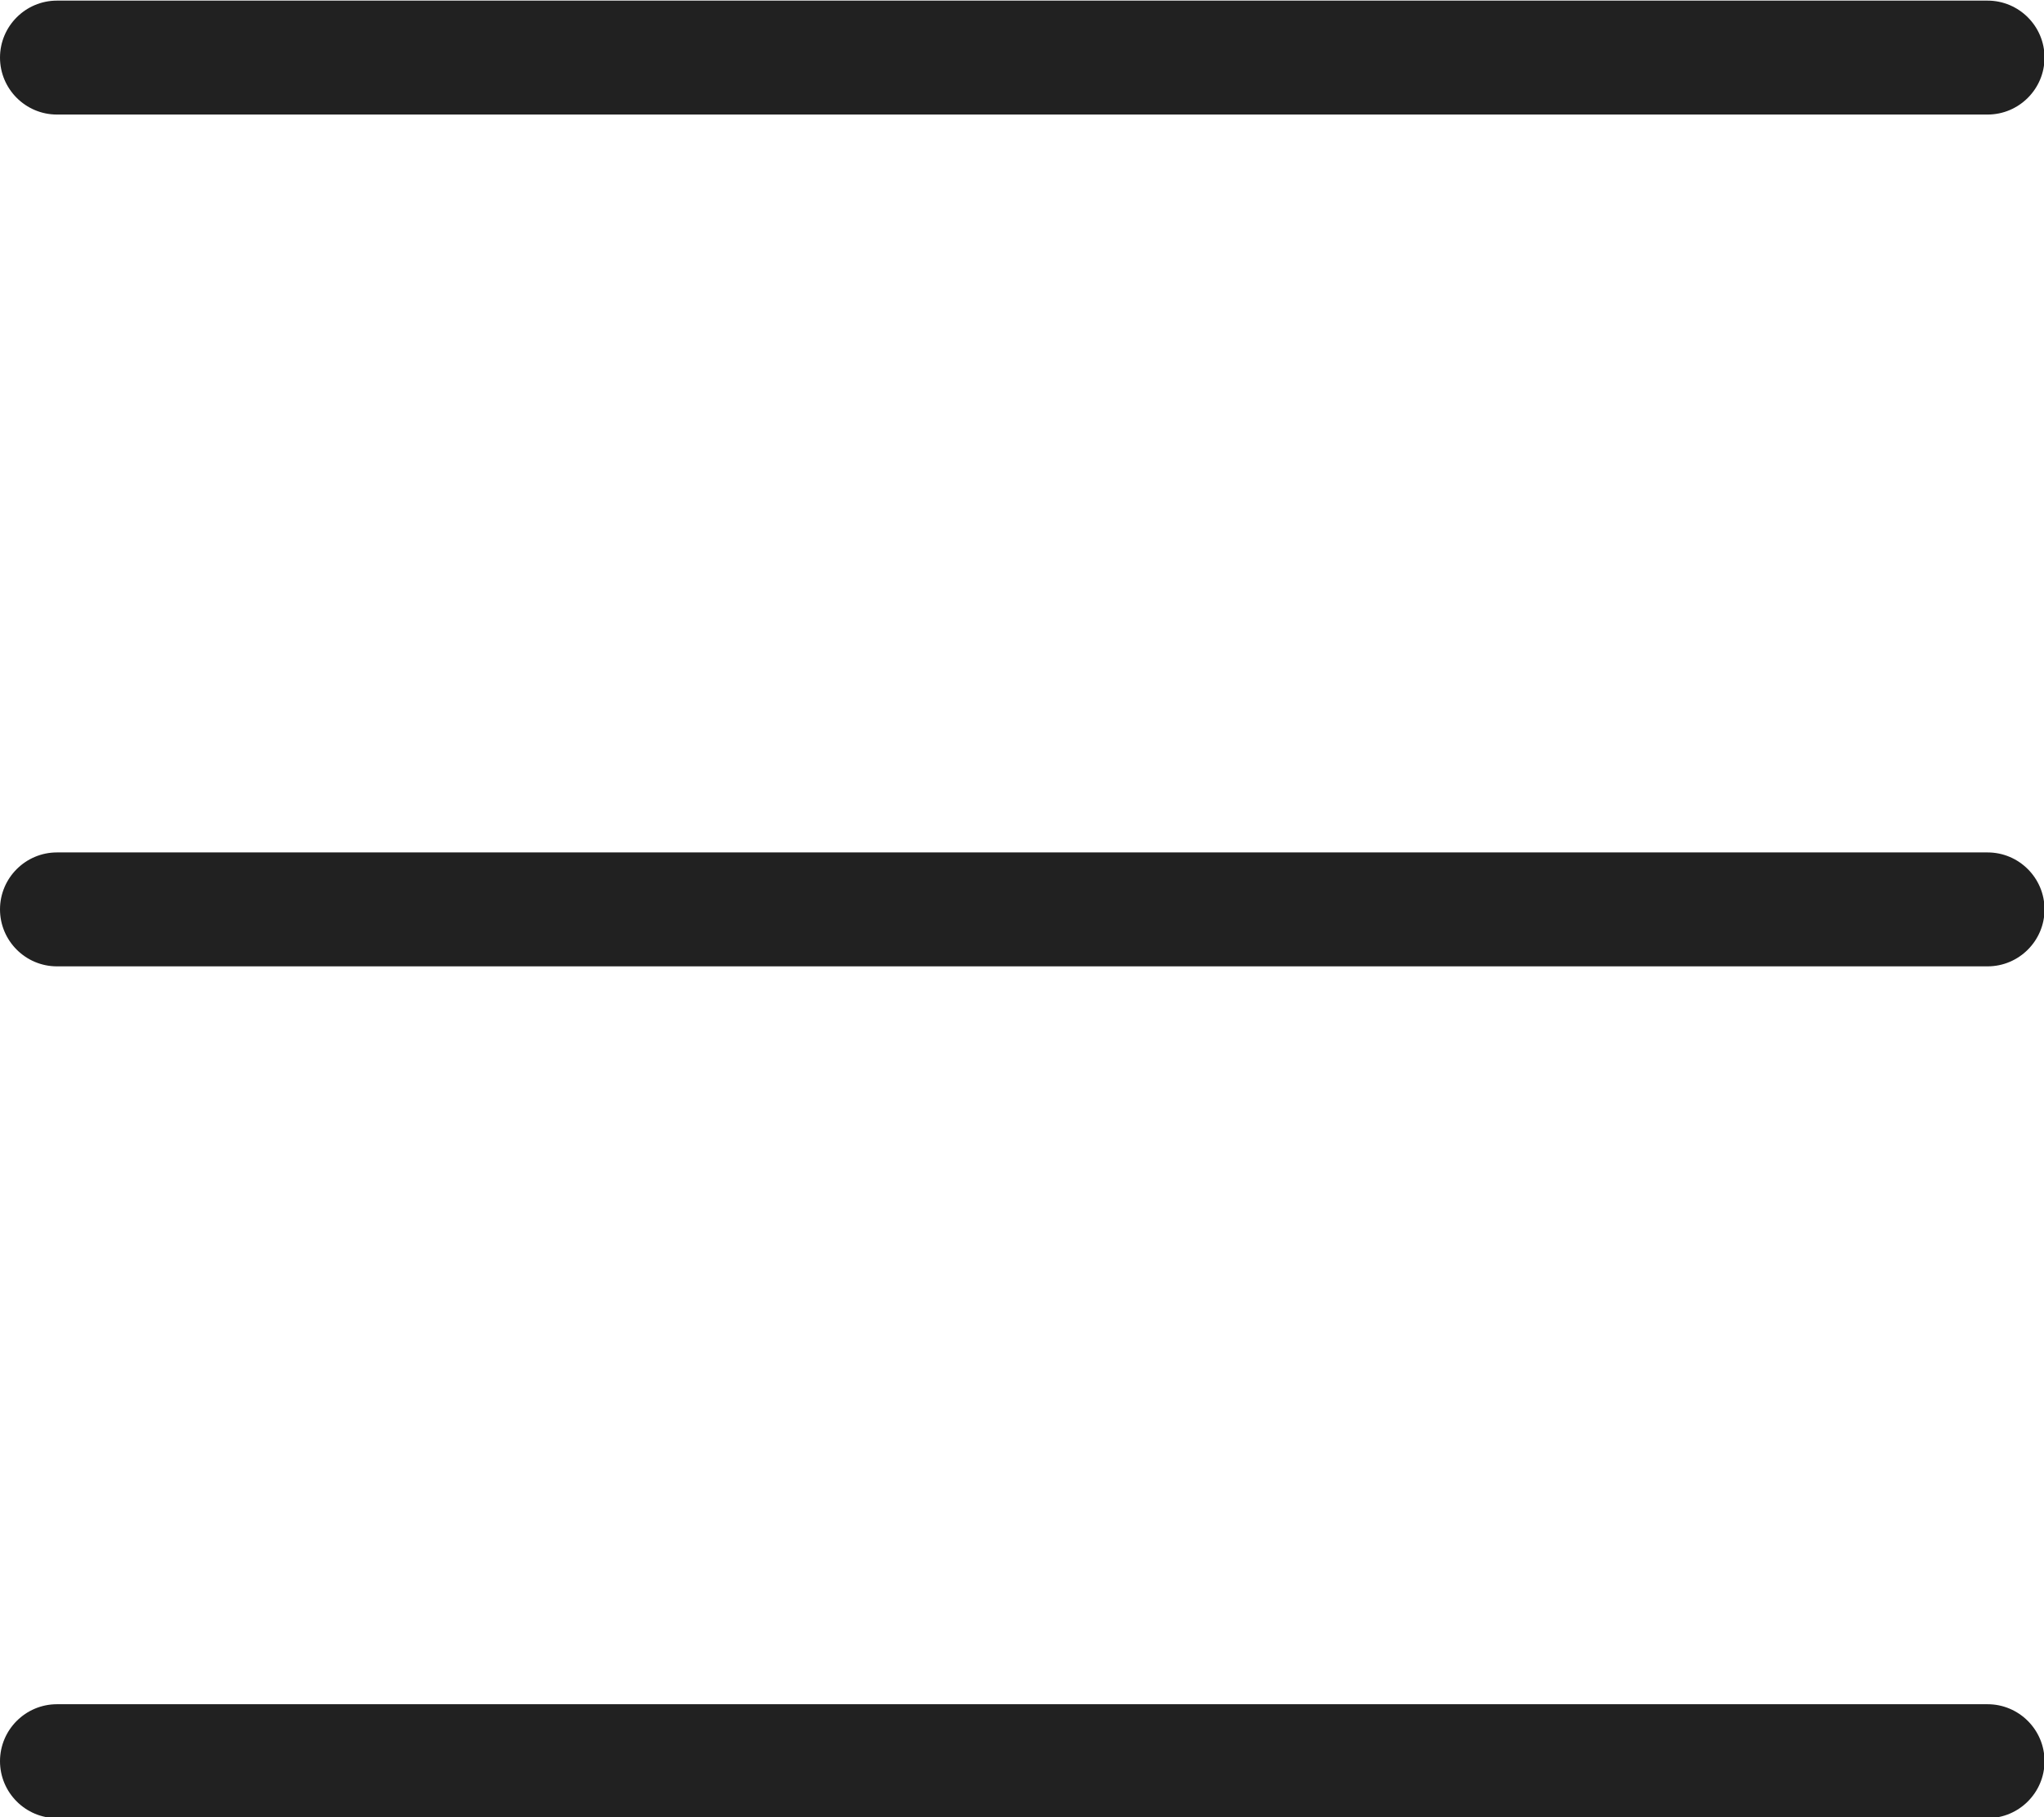 <?xml version="1.0" encoding="UTF-8" standalone="no"?>
<!-- Creator: CorelDRAW -->

<svg
   xmlns:dc="http://purl.org/dc/elements/1.1/"
   xmlns:cc="http://creativecommons.org/ns#"
   xmlns:rdf="http://www.w3.org/1999/02/22-rdf-syntax-ns#"
   xmlns:svg="http://www.w3.org/2000/svg"
   xmlns="http://www.w3.org/2000/svg"
   xmlns:sodipodi="http://sodipodi.sourceforge.net/DTD/sodipodi-0.dtd"
   xmlns:inkscape="http://www.inkscape.org/namespaces/inkscape"
   xml:space="preserve"
   width="368.641"
   height="327.68"
   style="clip-rule:evenodd;fill-rule:evenodd;image-rendering:optimizeQuality;shape-rendering:geometricPrecision;text-rendering:geometricPrecision"
   viewBox="0 0 3.84 3.413"
   version="1.1"
   id="svg961"
   sodipodi:docname="214-menu.svg"
   inkscape:version="0.92.3 (2405546, 2018-03-11)"><sodipodi:namedview
   pagecolor="#ffffff"
   bordercolor="#666666"
   borderopacity="1"
   objecttolerance="10"
   gridtolerance="10"
   guidetolerance="10"
   inkscape:pageopacity="0"
   inkscape:pageshadow="2"
   inkscape:window-width="2493"
   inkscape:window-height="1412"
   id="namedview963"
   showgrid="false"
   units="px"
   inkscape:zoom="1.8295306"
   inkscape:cx="327.67969"
   inkscape:cy="218.36203"
   inkscape:window-x="67"
   inkscape:window-y="0"
   inkscape:window-maximized="1"
   inkscape:current-layer="Layer_x0020_1" />
 <defs
   id="defs950">
  <style
   type="text/css"
   id="style948">
   <![CDATA[
    .fil0 {fill:none}
    .fil1 {fill:#212121;fill-rule:nonzero}
   ]]>
  </style>
 </defs>
 <g
   id="Layer_x0020_1"
   transform="translate(0,-3.413)">
  <g
   id="_442114472">
   <rect
   id="_442114304"
   class="fil0"
   width="6.827"
   height="6.827"
   x="0"
   y="0"
   style="fill:none" />
   <rect
   id="_442114136"
   class="fil0"
   x="0.853"
   y="0.853"
   width="5.12"
   height="5.12"
   style="fill:none" />
  </g>
  <g
   id="_442114016"
   transform="translate(-1.493,1.707)">
   <path
   id="_442114592"
   class="fil1"
   d="m 1.6,1.707 c -0.059,0 -0.107,0.048 -0.107,0.107 0,0.059 0.048,0.107 0.107,0.107 h 3.627 c 0.059,0 0.107,-0.048 0.107,-0.107 0,-0.059 -0.048,-0.107 -0.107,-0.107 z"
   inkscape:connector-curvature="0"
   style="fill:#212121;fill-rule:nonzero" />
   <path
   id="_442114568"
   class="fil1"
   d="m 1.6,3.307 c -0.059,0 -0.107,0.048 -0.107,0.107 0,0.059 0.048,0.107 0.107,0.107 h 3.627 c 0.059,0 0.107,-0.048 0.107,-0.107 0,-0.059 -0.048,-0.107 -0.107,-0.107 z"
   inkscape:connector-curvature="0"
   style="fill:#212121;fill-rule:nonzero" />
   <path
   id="_442114232"
   class="fil1"
   d="m 1.6,4.907 c -0.059,0 -0.107,0.048 -0.107,0.107 0,0.059 0.048,0.107 0.107,0.107 h 3.627 c 0.059,0 0.107,-0.048 0.107,-0.107 0,-0.059 -0.048,-0.107 -0.107,-0.107 z"
   inkscape:connector-curvature="0"
   style="fill:#212121;fill-rule:nonzero" />
  </g>
 </g>
</svg>